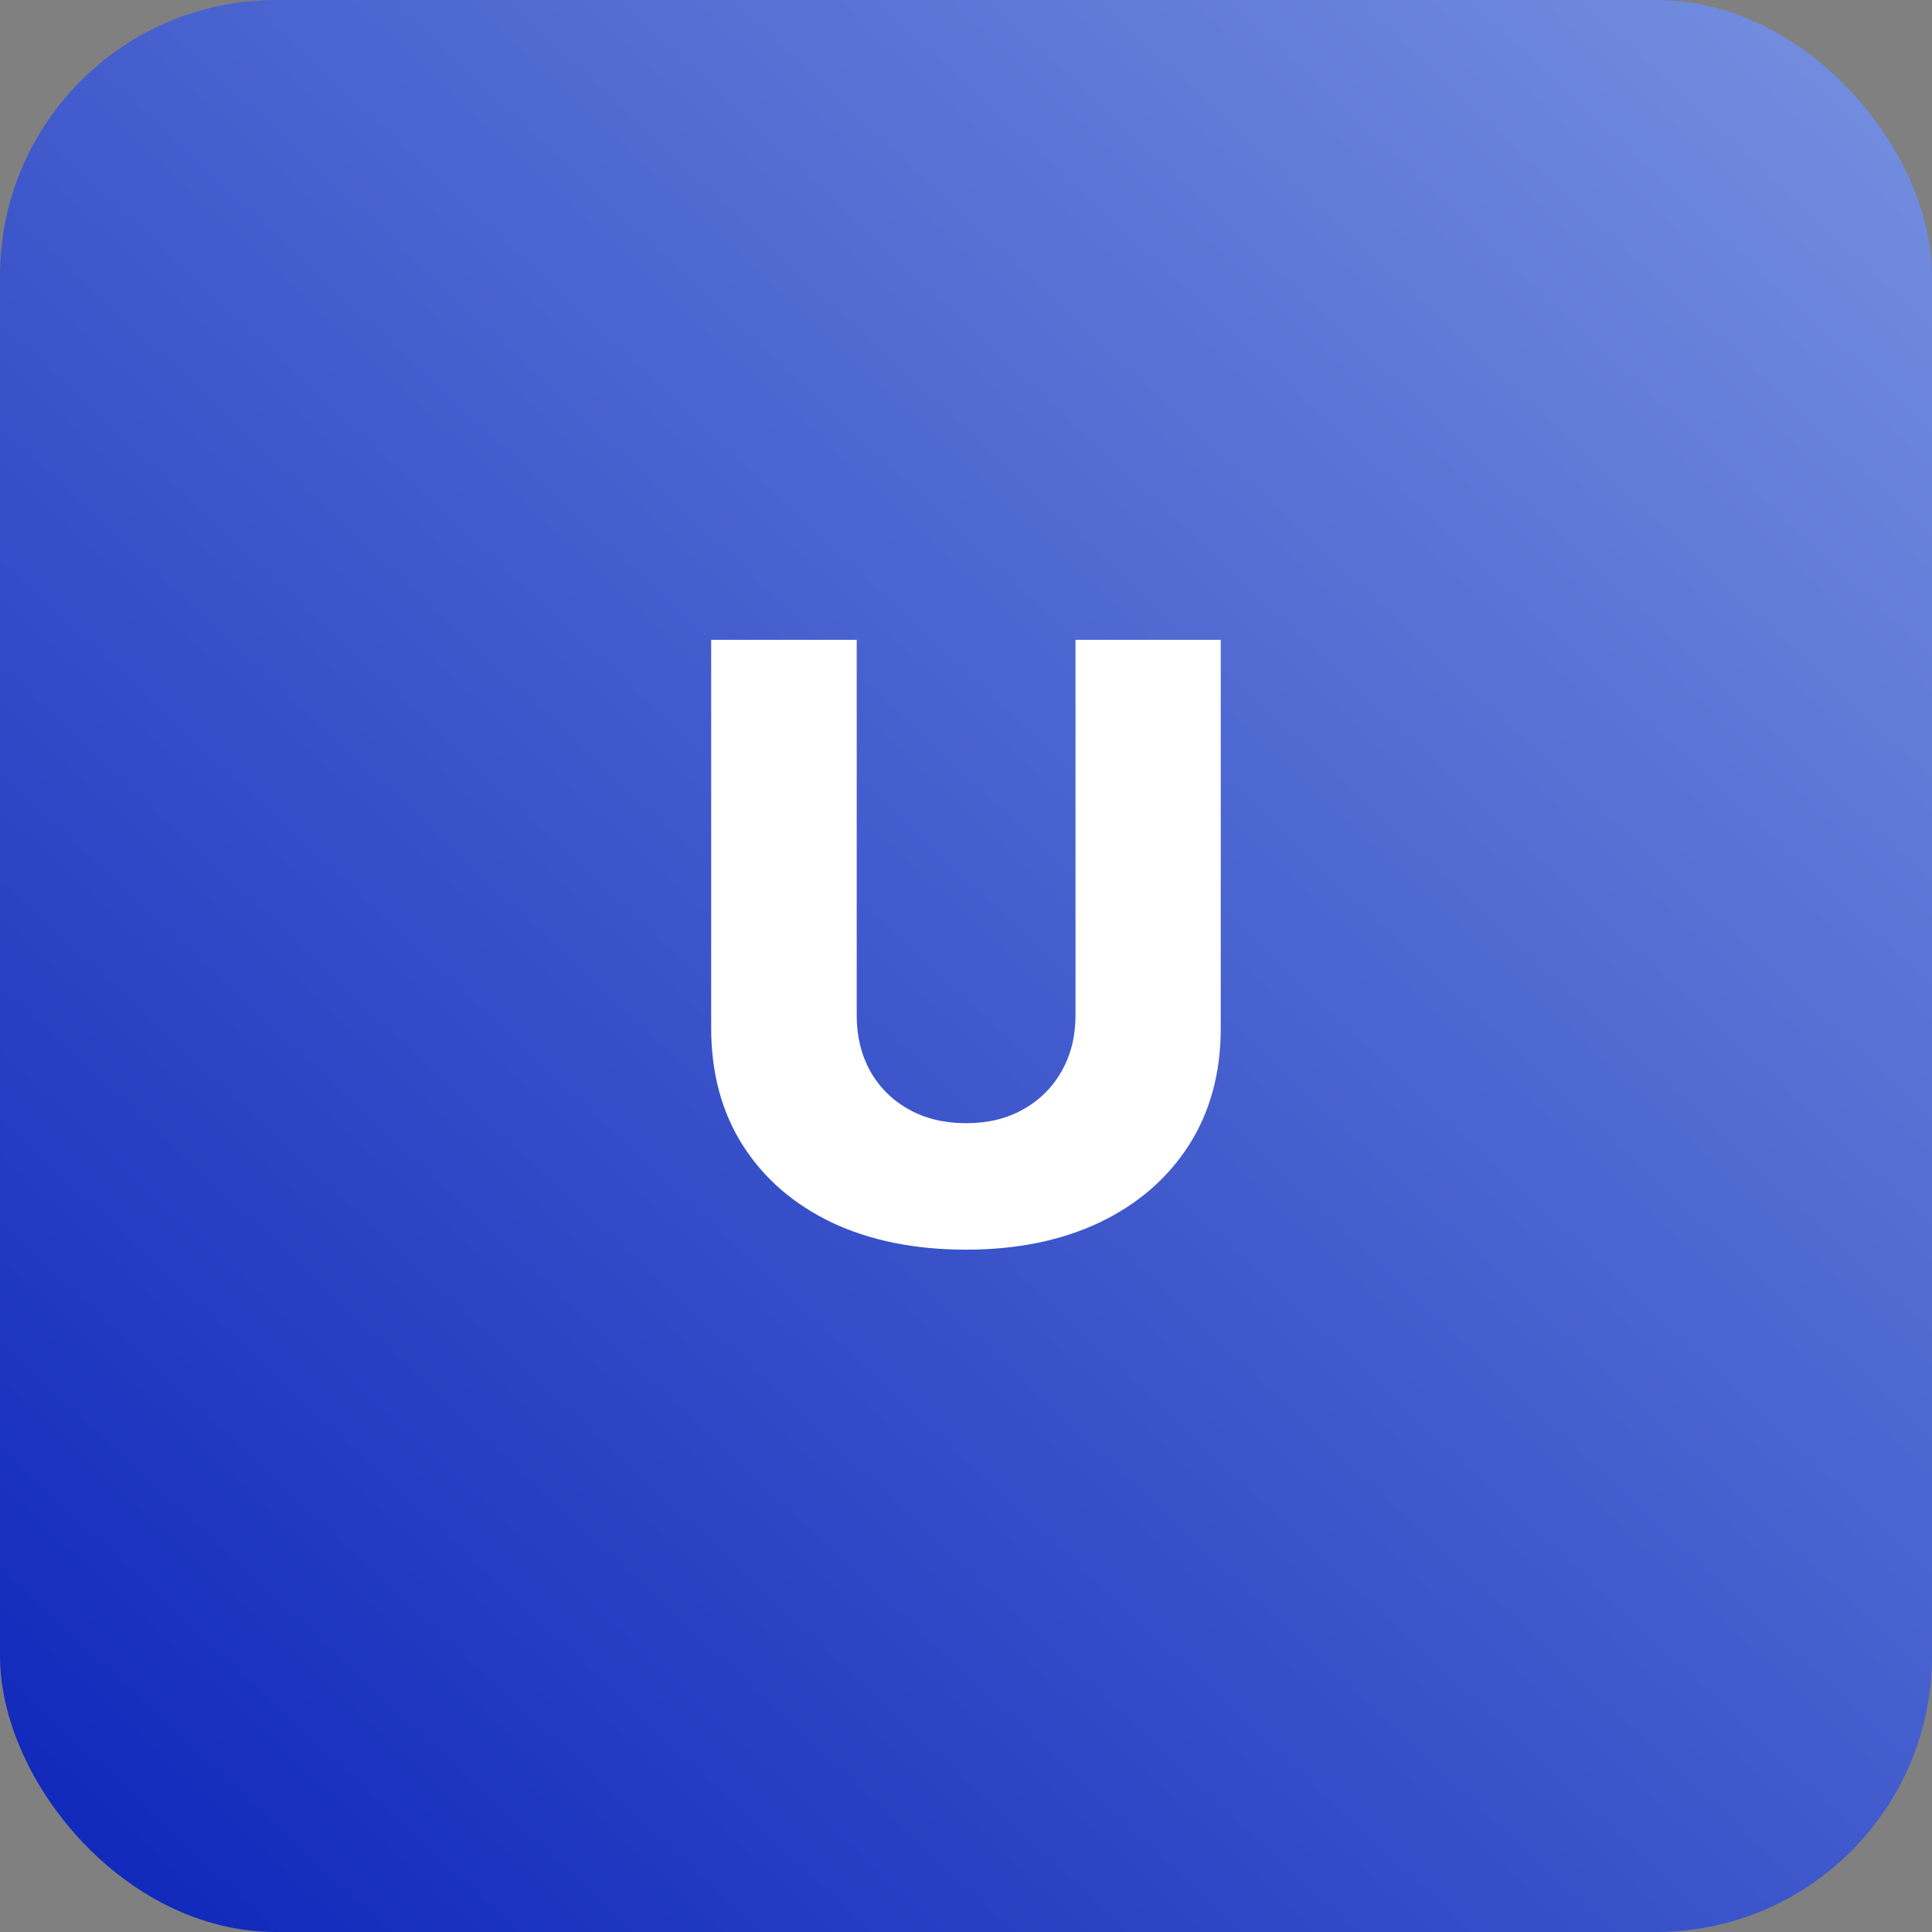<svg width="28" height="28" viewBox="0 0 28 28" fill="none" xmlns="http://www.w3.org/2000/svg">
<rect x="0" y="0" width="28" height="28" fill="#808080" stroke="none"/>
<rect width="28" height="28" rx="4" fill="url(#paint0_linear_2254_3262)"/>
<path d="M15.587 9.273H17.692V14.902C17.692 15.553 17.537 16.119 17.227 16.602C16.918 17.082 16.486 17.454 15.932 17.719C15.378 17.98 14.735 18.111 14.002 18.111C13.26 18.111 12.612 17.98 12.058 17.719C11.504 17.454 11.074 17.082 10.767 16.602C10.46 16.119 10.307 15.553 10.307 14.902V9.273H12.416V14.719C12.416 15.02 12.482 15.288 12.612 15.524C12.746 15.76 12.932 15.945 13.171 16.078C13.409 16.212 13.686 16.278 14.002 16.278C14.317 16.278 14.592 16.212 14.828 16.078C15.067 15.945 15.253 15.76 15.386 15.524C15.52 15.288 15.587 15.02 15.587 14.719V9.273Z" fill="white"/>
<defs>
<linearGradient id="paint0_linear_2254_3262" x1="28" y1="-8.34465e-07" x2="-1.15378e-06" y2="30" gradientUnits="userSpaceOnUse">
<stop stop-color="#7691E0"/>
<stop offset="1" stop-color="#0921B8"/>
</linearGradient>
</defs>
</svg>

